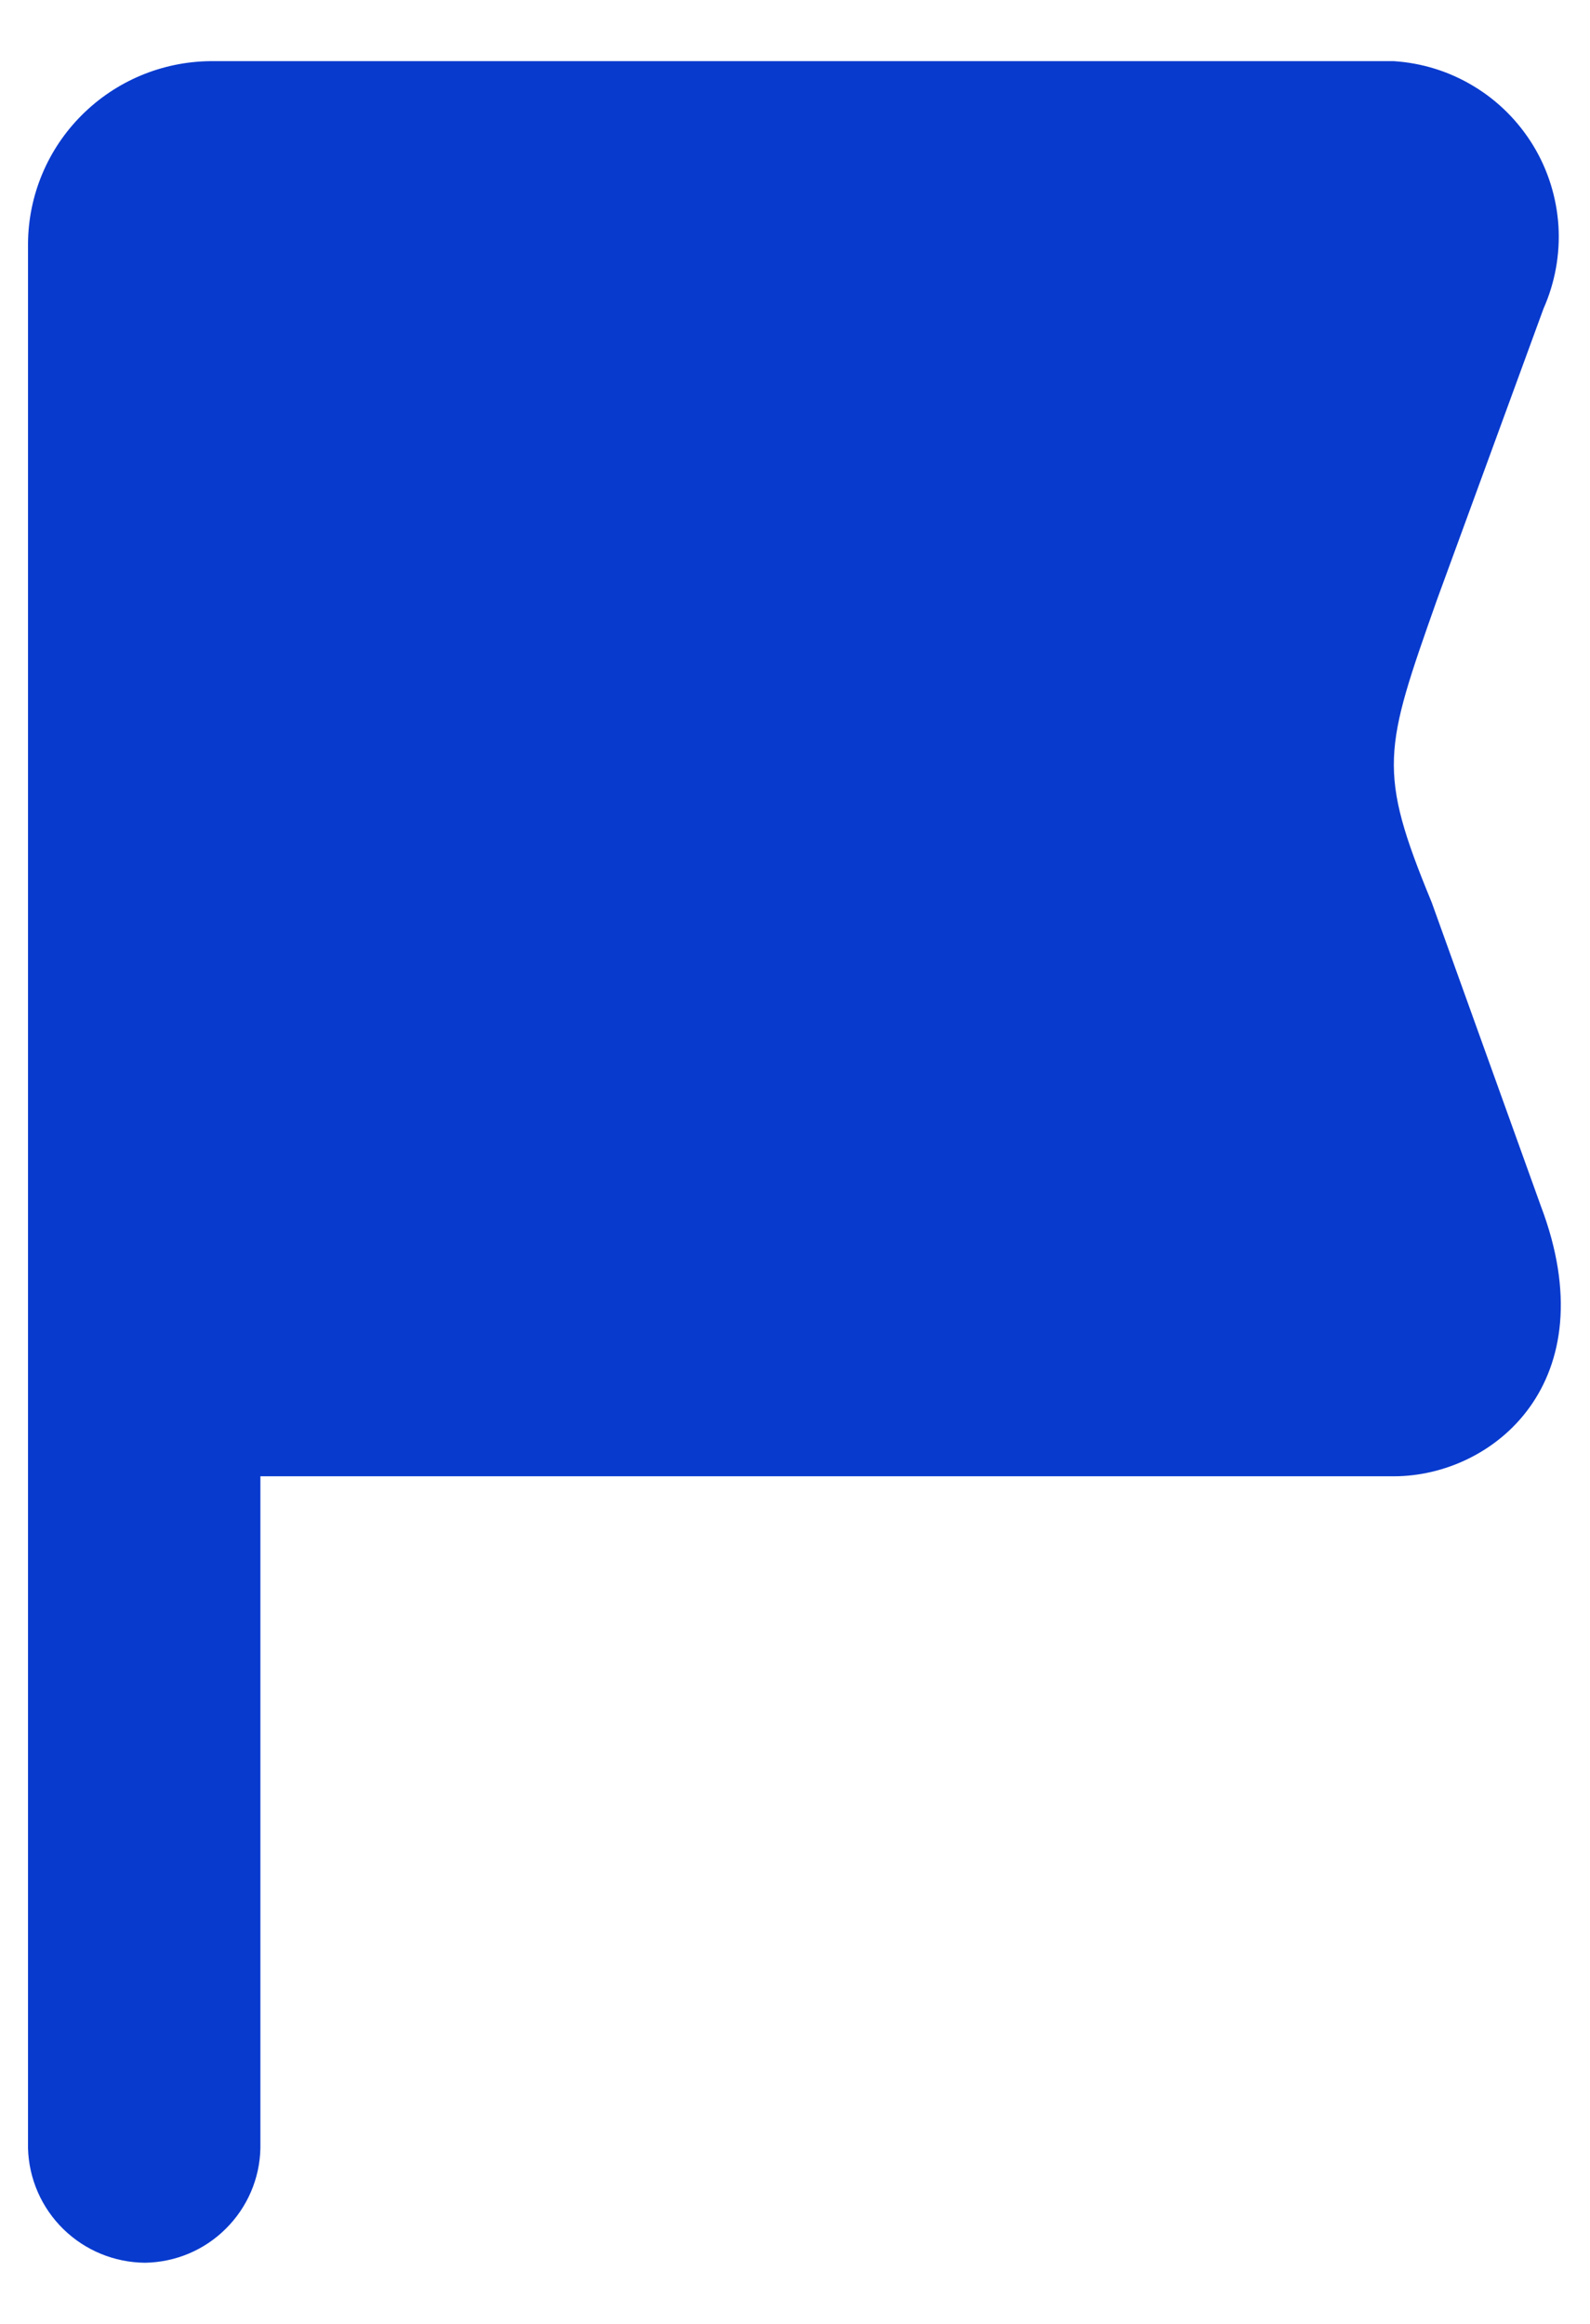 <?xml version="1.0" encoding="UTF-8"?> <svg xmlns="http://www.w3.org/2000/svg" width="13" height="19" viewBox="0 0 13 19" fill="none"> <path fill-rule="evenodd" clip-rule="evenodd" d="M1.719 0.5H11.396C11.628 0.515 11.852 0.585 12.051 0.706C12.25 0.826 12.416 0.993 12.537 1.192C12.657 1.39 12.727 1.615 12.742 1.847C12.756 2.079 12.714 2.311 12.62 2.523L11.748 4.906C11.316 6.13 11.259 6.296 11.705 7.376L12.598 9.86C13.145 11.3 12.209 12.07 11.396 12.07H2.129V17.564C2.124 17.812 2.022 18.048 1.846 18.222C1.671 18.397 1.434 18.496 1.186 18.5C0.936 18.498 0.697 18.4 0.518 18.225C0.34 18.051 0.236 17.814 0.229 17.564L0.229 1.99C0.232 1.596 0.39 1.219 0.669 0.941C0.948 0.662 1.325 0.504 1.719 0.5V0.5Z" fill="#083ACE"></path> </svg> 